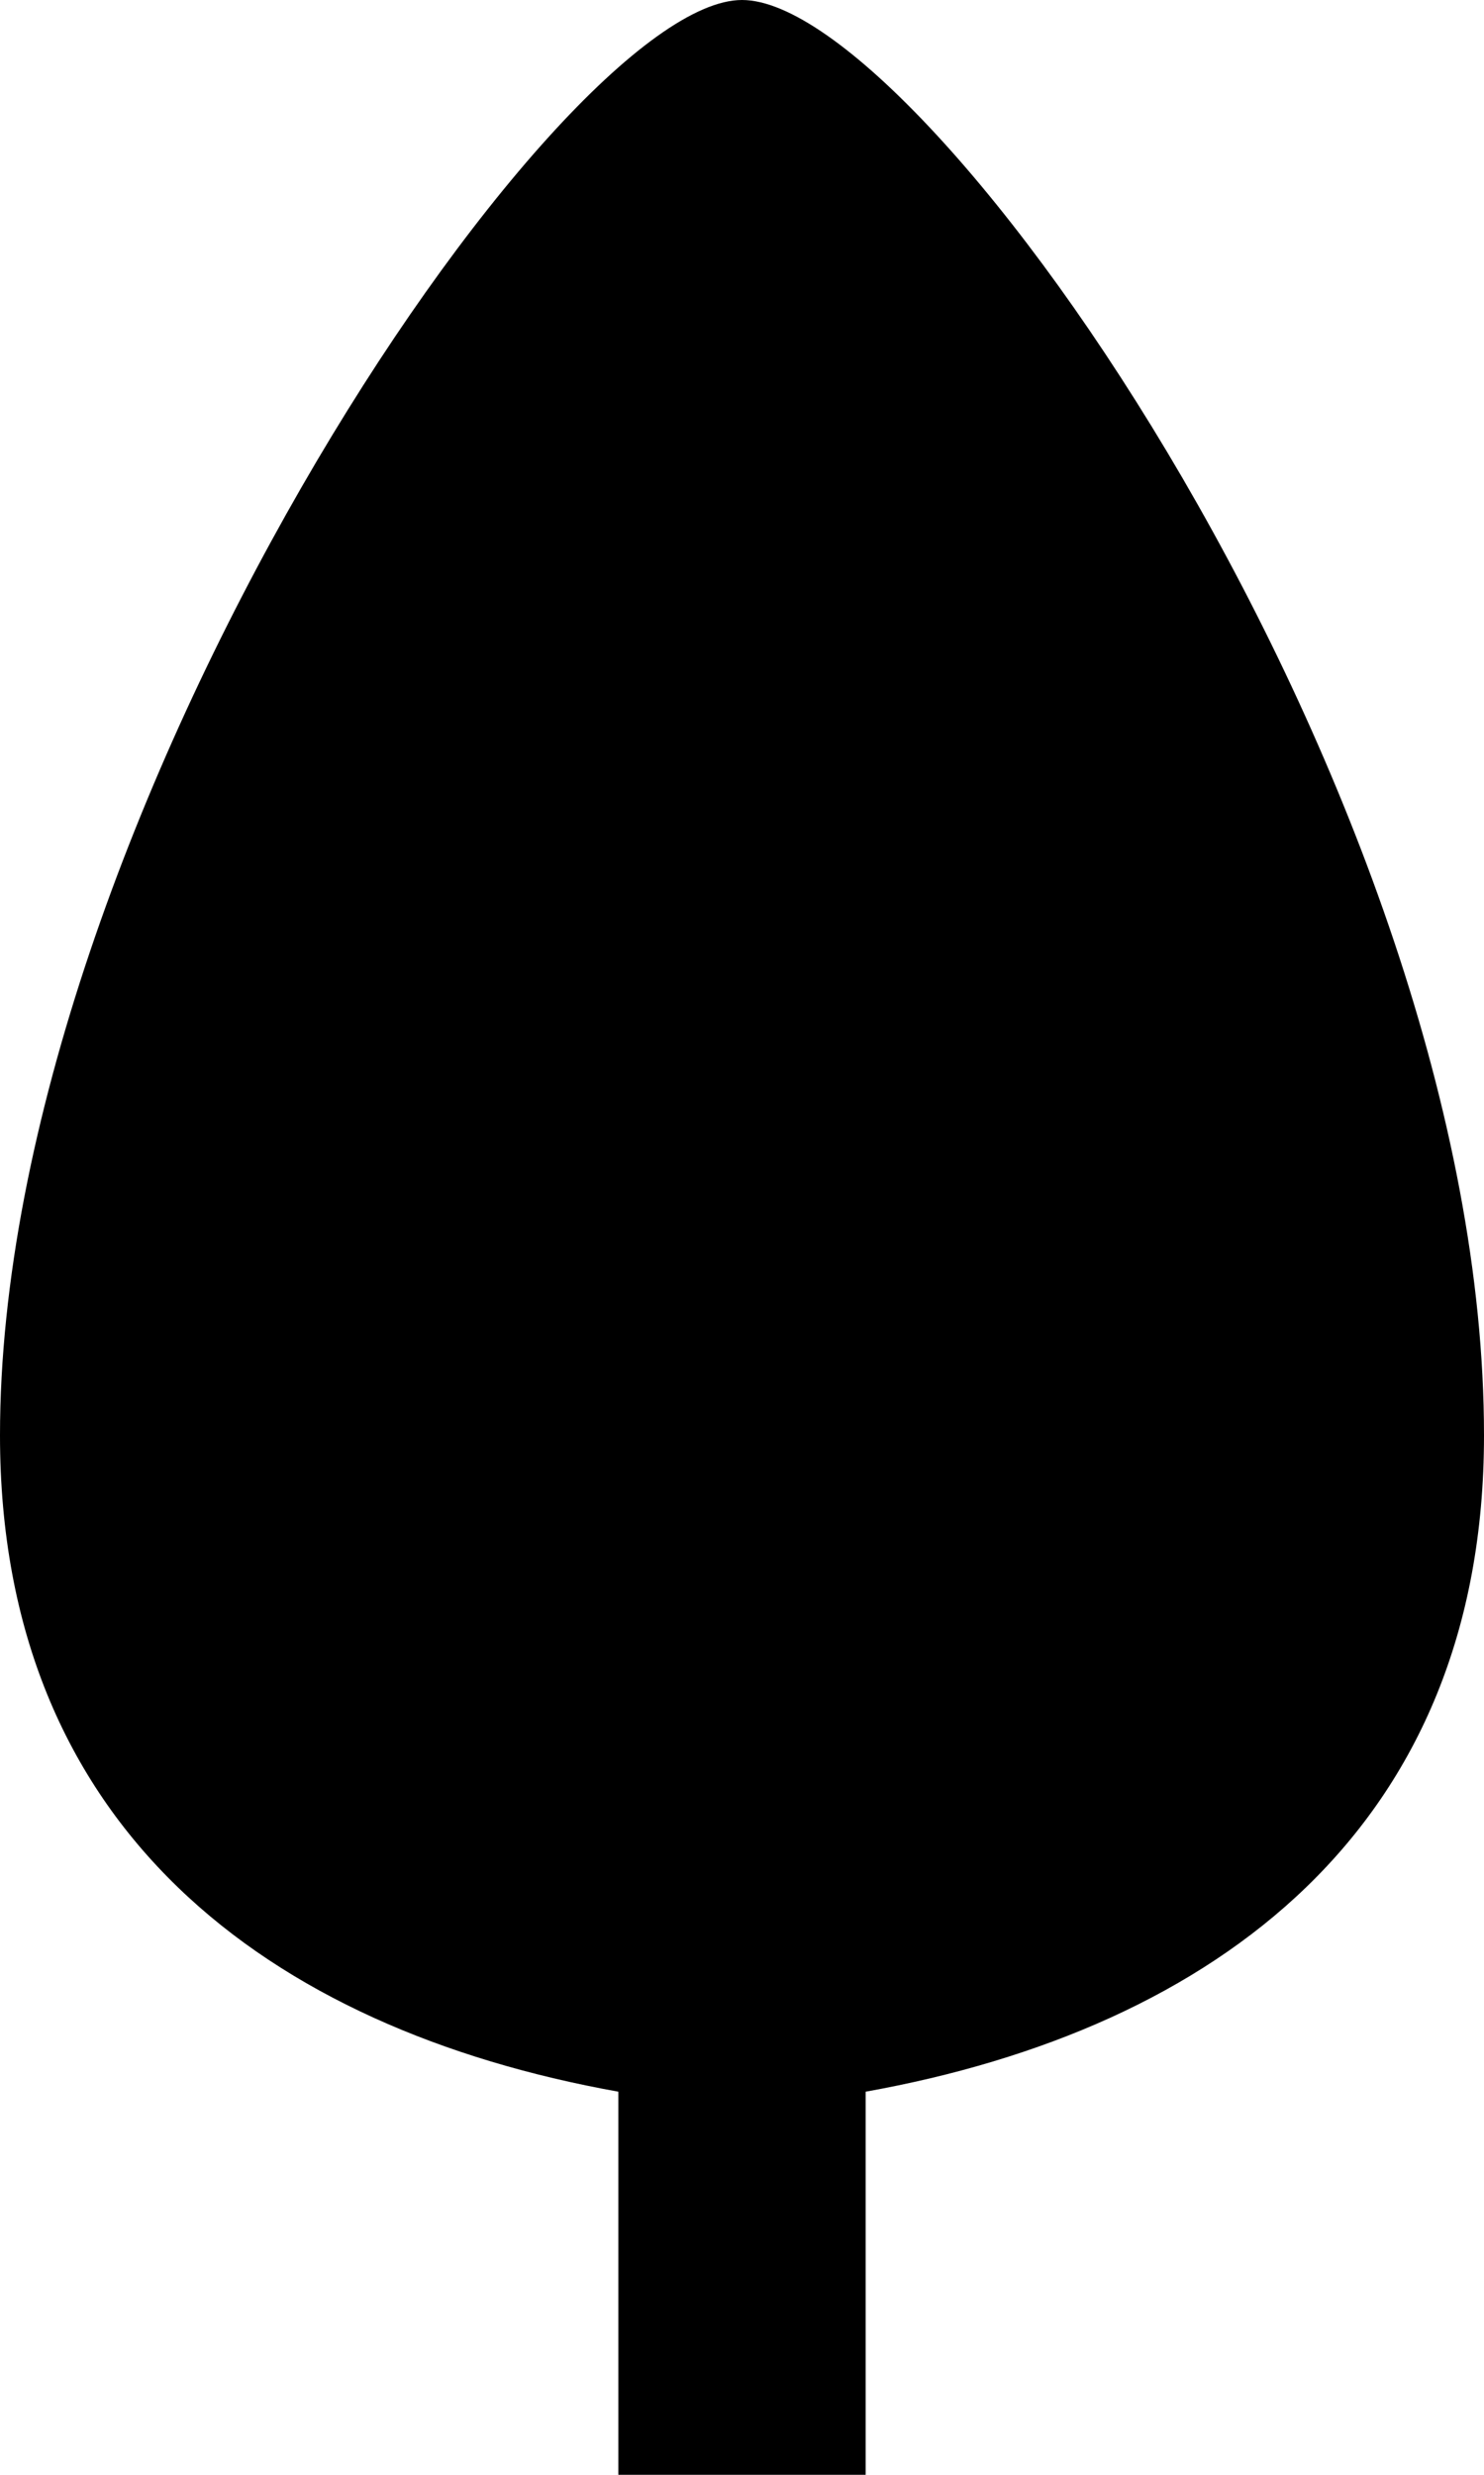 <?xml version="1.0" encoding="UTF-8" standalone="no"?>
<svg width="12px" height="20px" viewBox="0 0 12 20" version="1.1" xmlns="http://www.w3.org/2000/svg" xmlns:xlink="http://www.w3.org/1999/xlink">
    <!-- Generator: Sketch 3.8.1 (29687) - http://www.bohemiancoding.com/sketch -->
    <title>leaf [#73]</title>
    <desc>Created with Sketch.</desc>
    <defs></defs>
    <g id="Page-1" stroke="none" stroke-width="1" fill="none" fill-rule="evenodd">
        <g id="Dribbble-Light-Preview" transform="translate(-264, -7879)" fill="#000000">
            <g id="icons" transform="translate(56, 160)">
                <path d="M220,7730.6 C220,7733.77 217.837,7735.395 215,7735.904 L215,7739 L213,7739 L213,7735.904 C210.163,7735.395 208,7733.77 208,7730.6 C208,7725.636 212.5,7719 214,7719 C215.5,7719 220,7725.438 220,7730.6" id="leaf-[#73]"></path>
            </g>
        </g>
    </g>
</svg>
